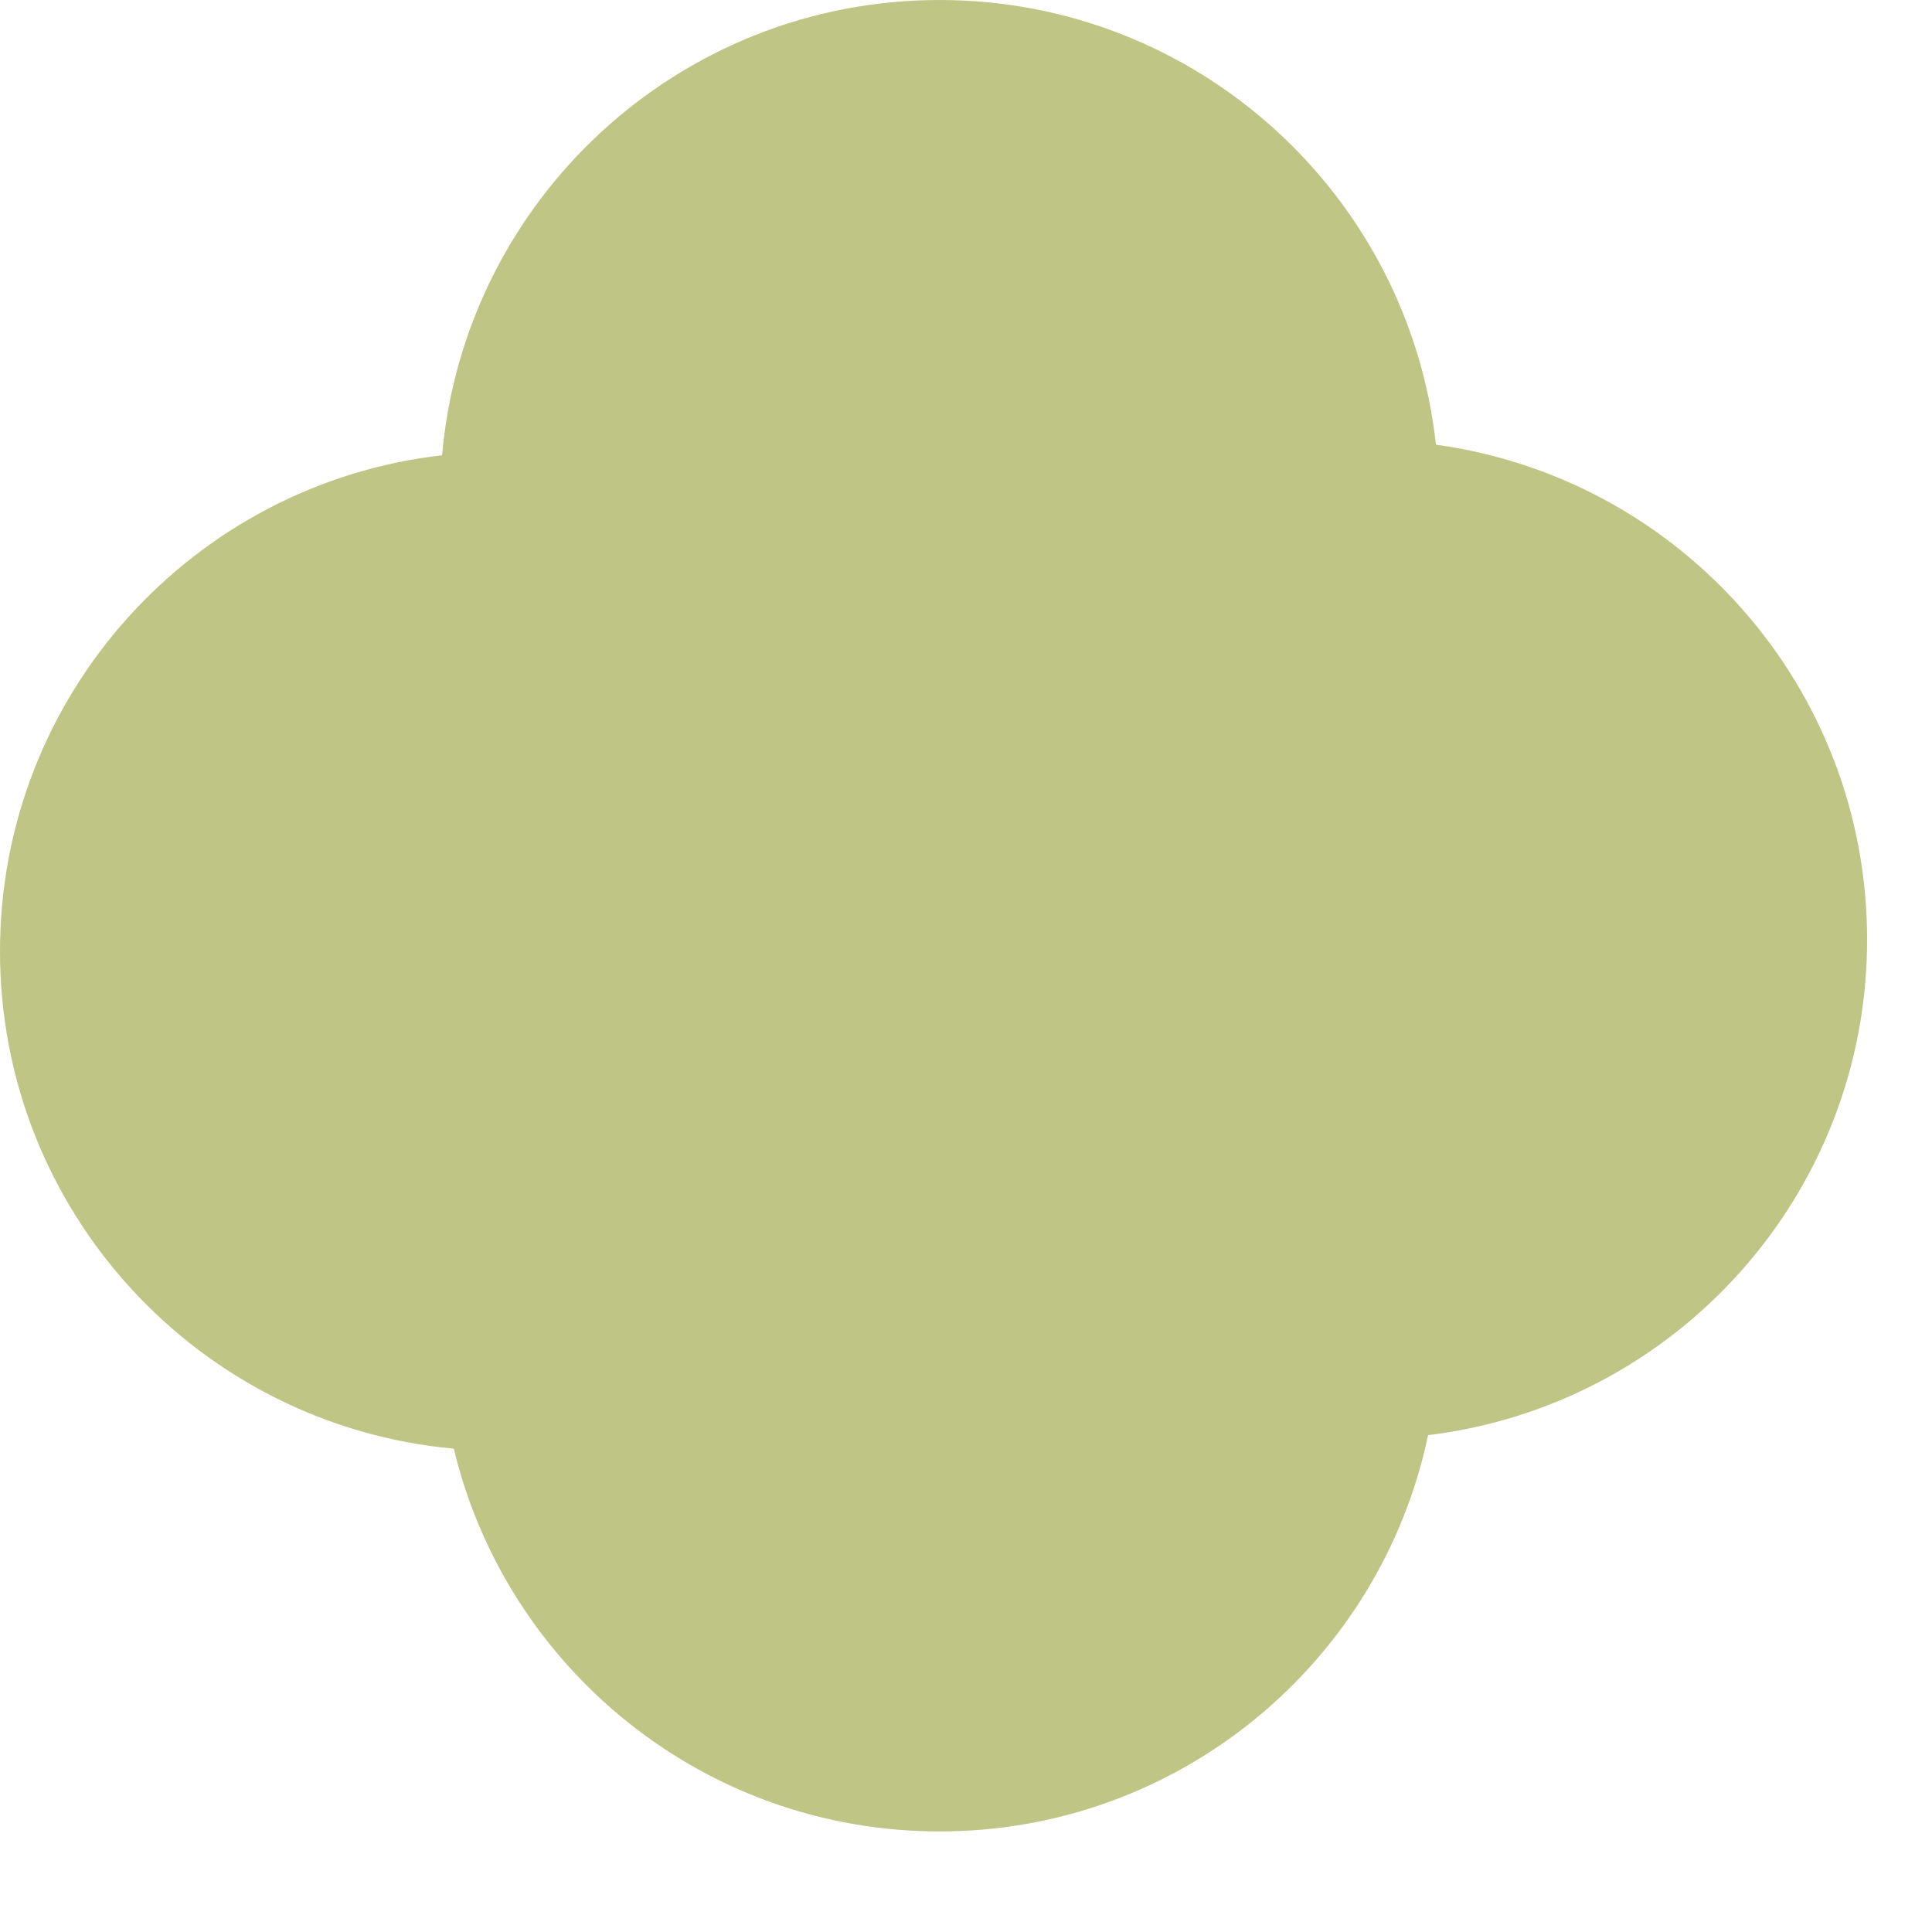 <?xml version="1.0" encoding="UTF-8"?> <svg xmlns="http://www.w3.org/2000/svg" width="17" height="17" viewBox="0 0 17 17" fill="none"><path d="M8.267 0C10.531 5.36111e-05 12.395 1.713 12.635 3.913C14.778 4.206 16.429 6.043 16.429 8.267C16.429 10.514 14.742 12.365 12.566 12.628C12.148 14.62 10.383 16.115 8.267 16.115C6.193 16.115 4.456 14.679 3.993 12.747C1.754 12.544 0 10.663 0 8.371C0 6.115 1.7 4.256 3.89 4.006C4.087 1.761 5.97 0 8.267 0Z" fill="#BFC585"></path></svg> 